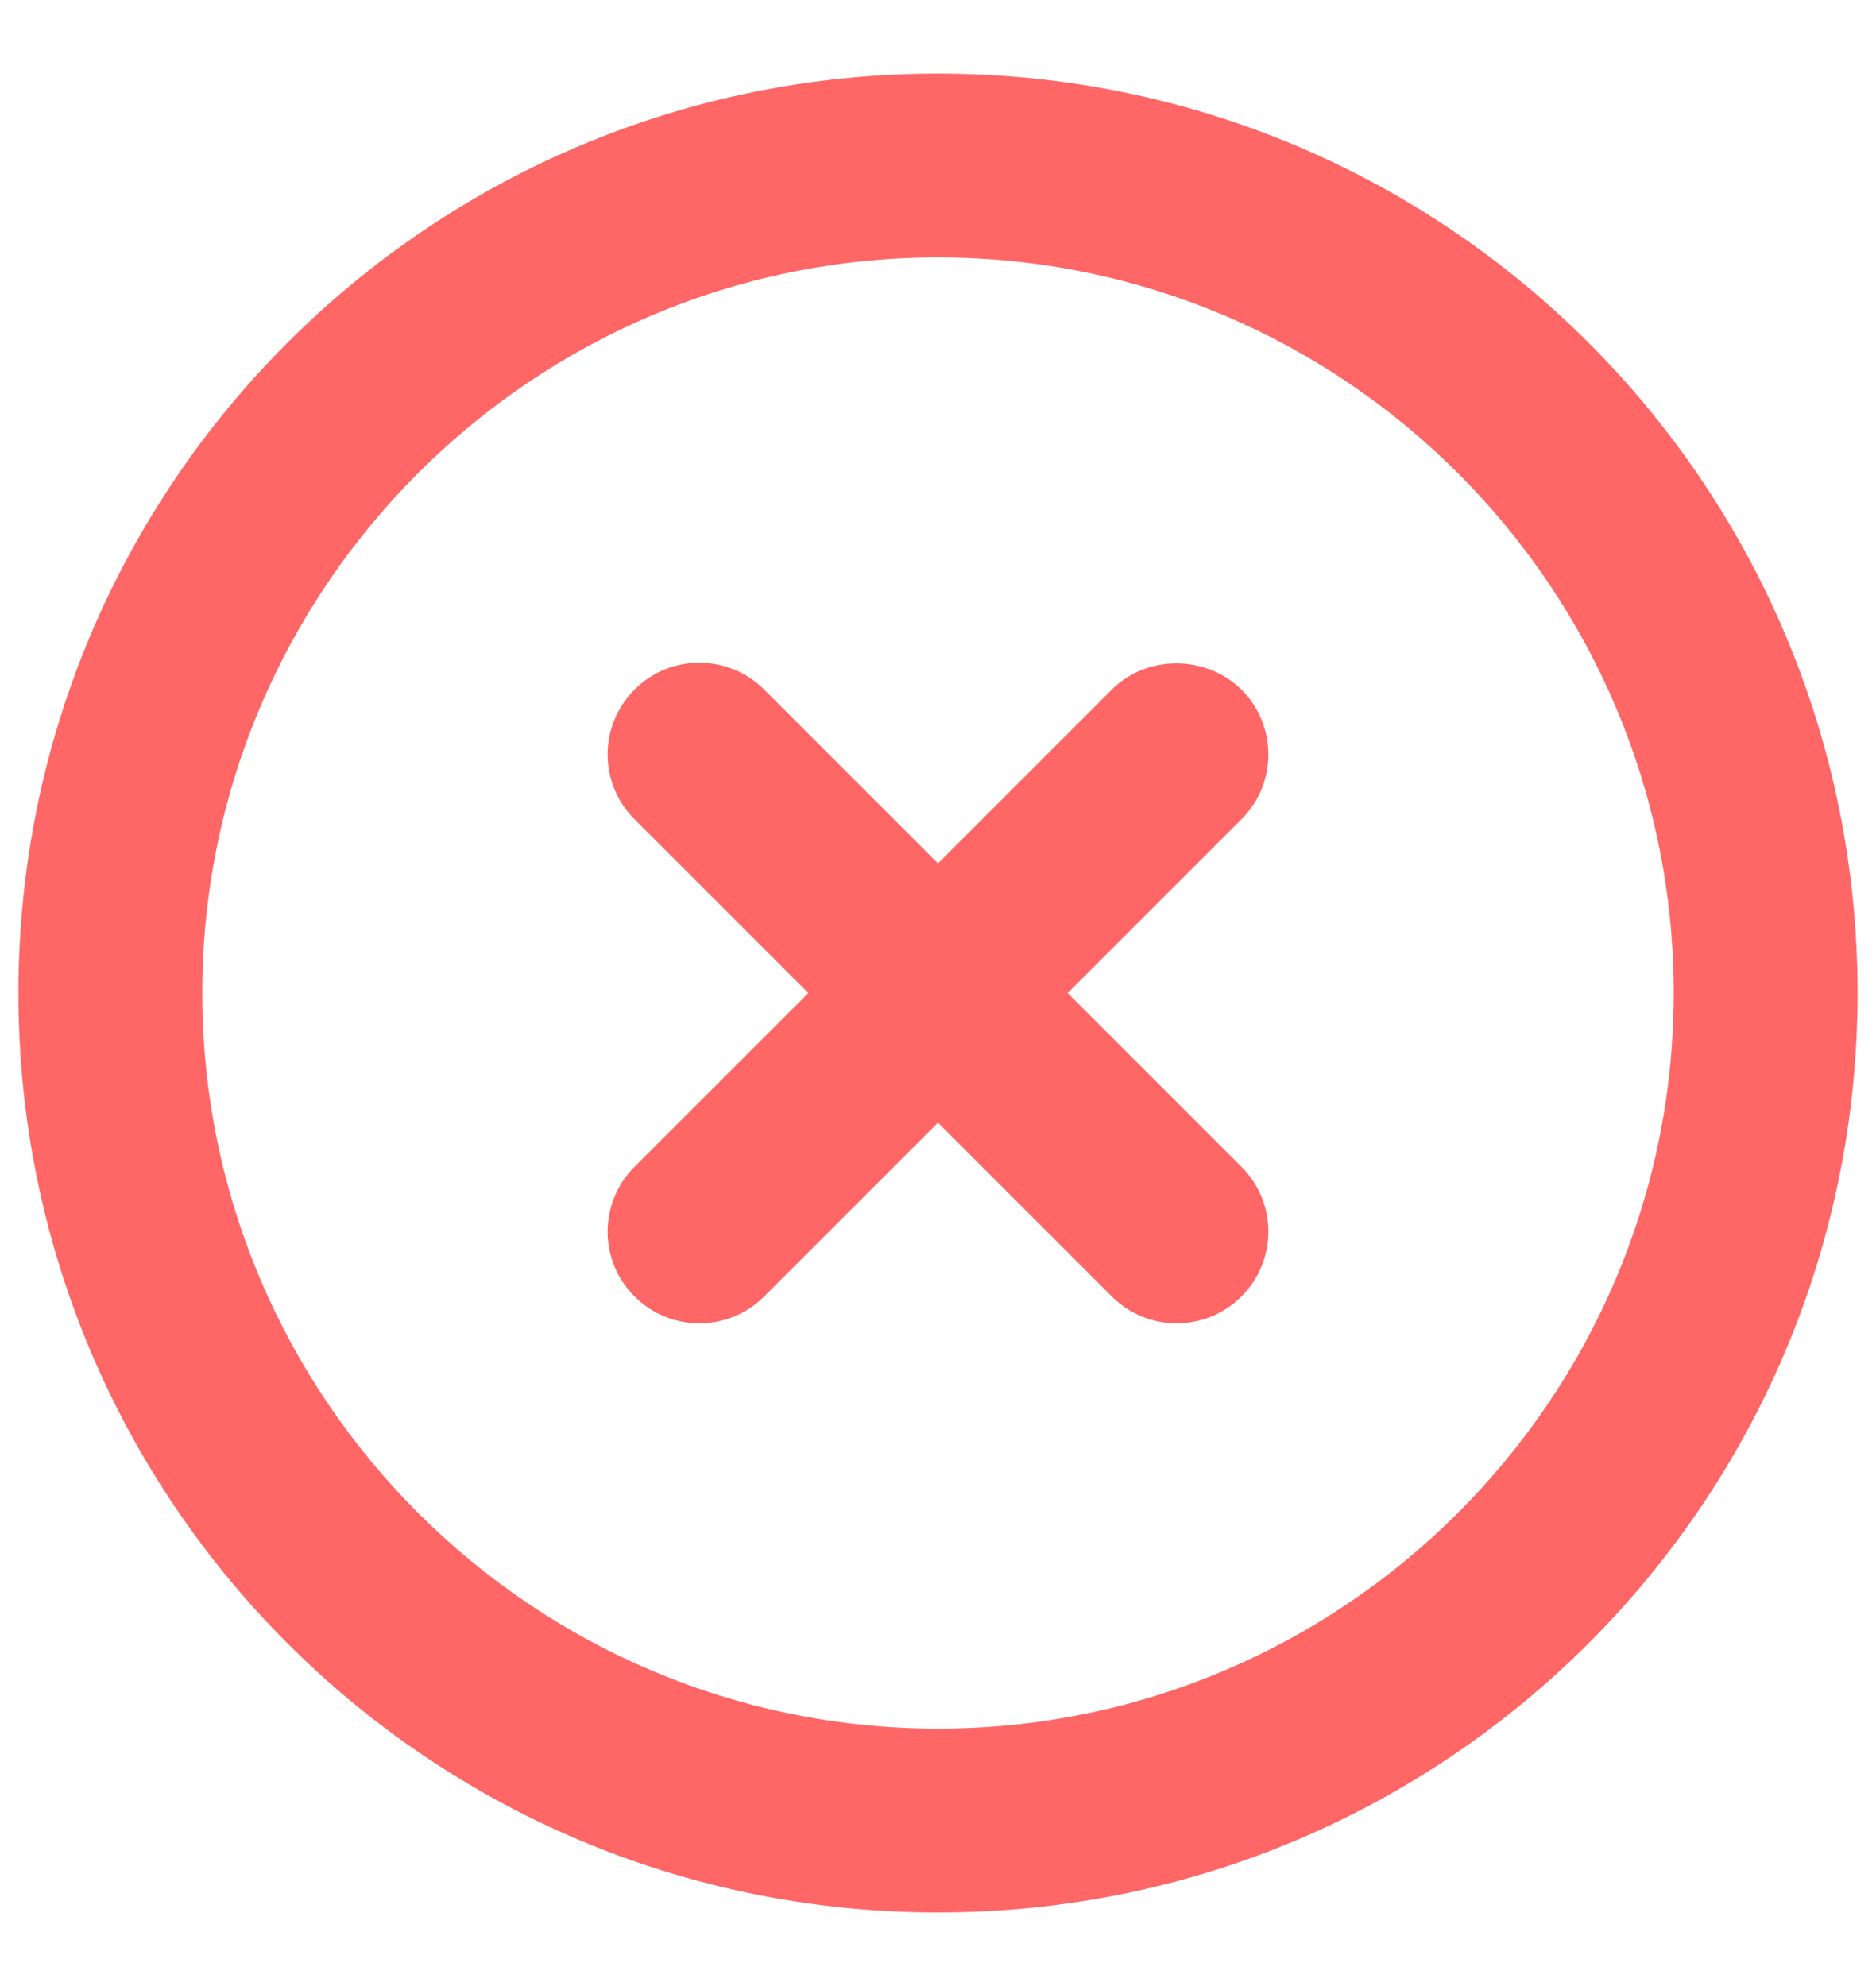 <svg width="17" height="18" viewBox="0 0 17 18" fill="none" xmlns="http://www.w3.org/2000/svg">
<path d="M10.075 6.25L8.5 7.825L6.925 6.25C6.6 5.925 6.075 5.925 5.75 6.25C5.425 6.575 5.425 7.1 5.75 7.425L7.325 9L5.75 10.575C5.425 10.9 5.425 11.425 5.75 11.75C6.075 12.075 6.6 12.075 6.925 11.75L8.5 10.175L10.075 11.75C10.4 12.075 10.925 12.075 11.25 11.75C11.575 11.425 11.575 10.9 11.25 10.575L9.675 9L11.25 7.425C11.575 7.1 11.575 6.575 11.25 6.25C10.925 5.933 10.392 5.933 10.075 6.25ZM8.5 0.667C3.892 0.667 0.167 4.392 0.167 9C0.167 13.608 3.892 17.333 8.5 17.333C13.108 17.333 16.833 13.608 16.833 9C16.833 4.392 13.108 0.667 8.5 0.667ZM8.5 15.667C4.825 15.667 1.833 12.675 1.833 9C1.833 5.325 4.825 2.333 8.5 2.333C12.175 2.333 15.167 5.325 15.167 9C15.167 12.675 12.175 15.667 8.5 15.667Z" fill="#FF6666"/>
</svg>
